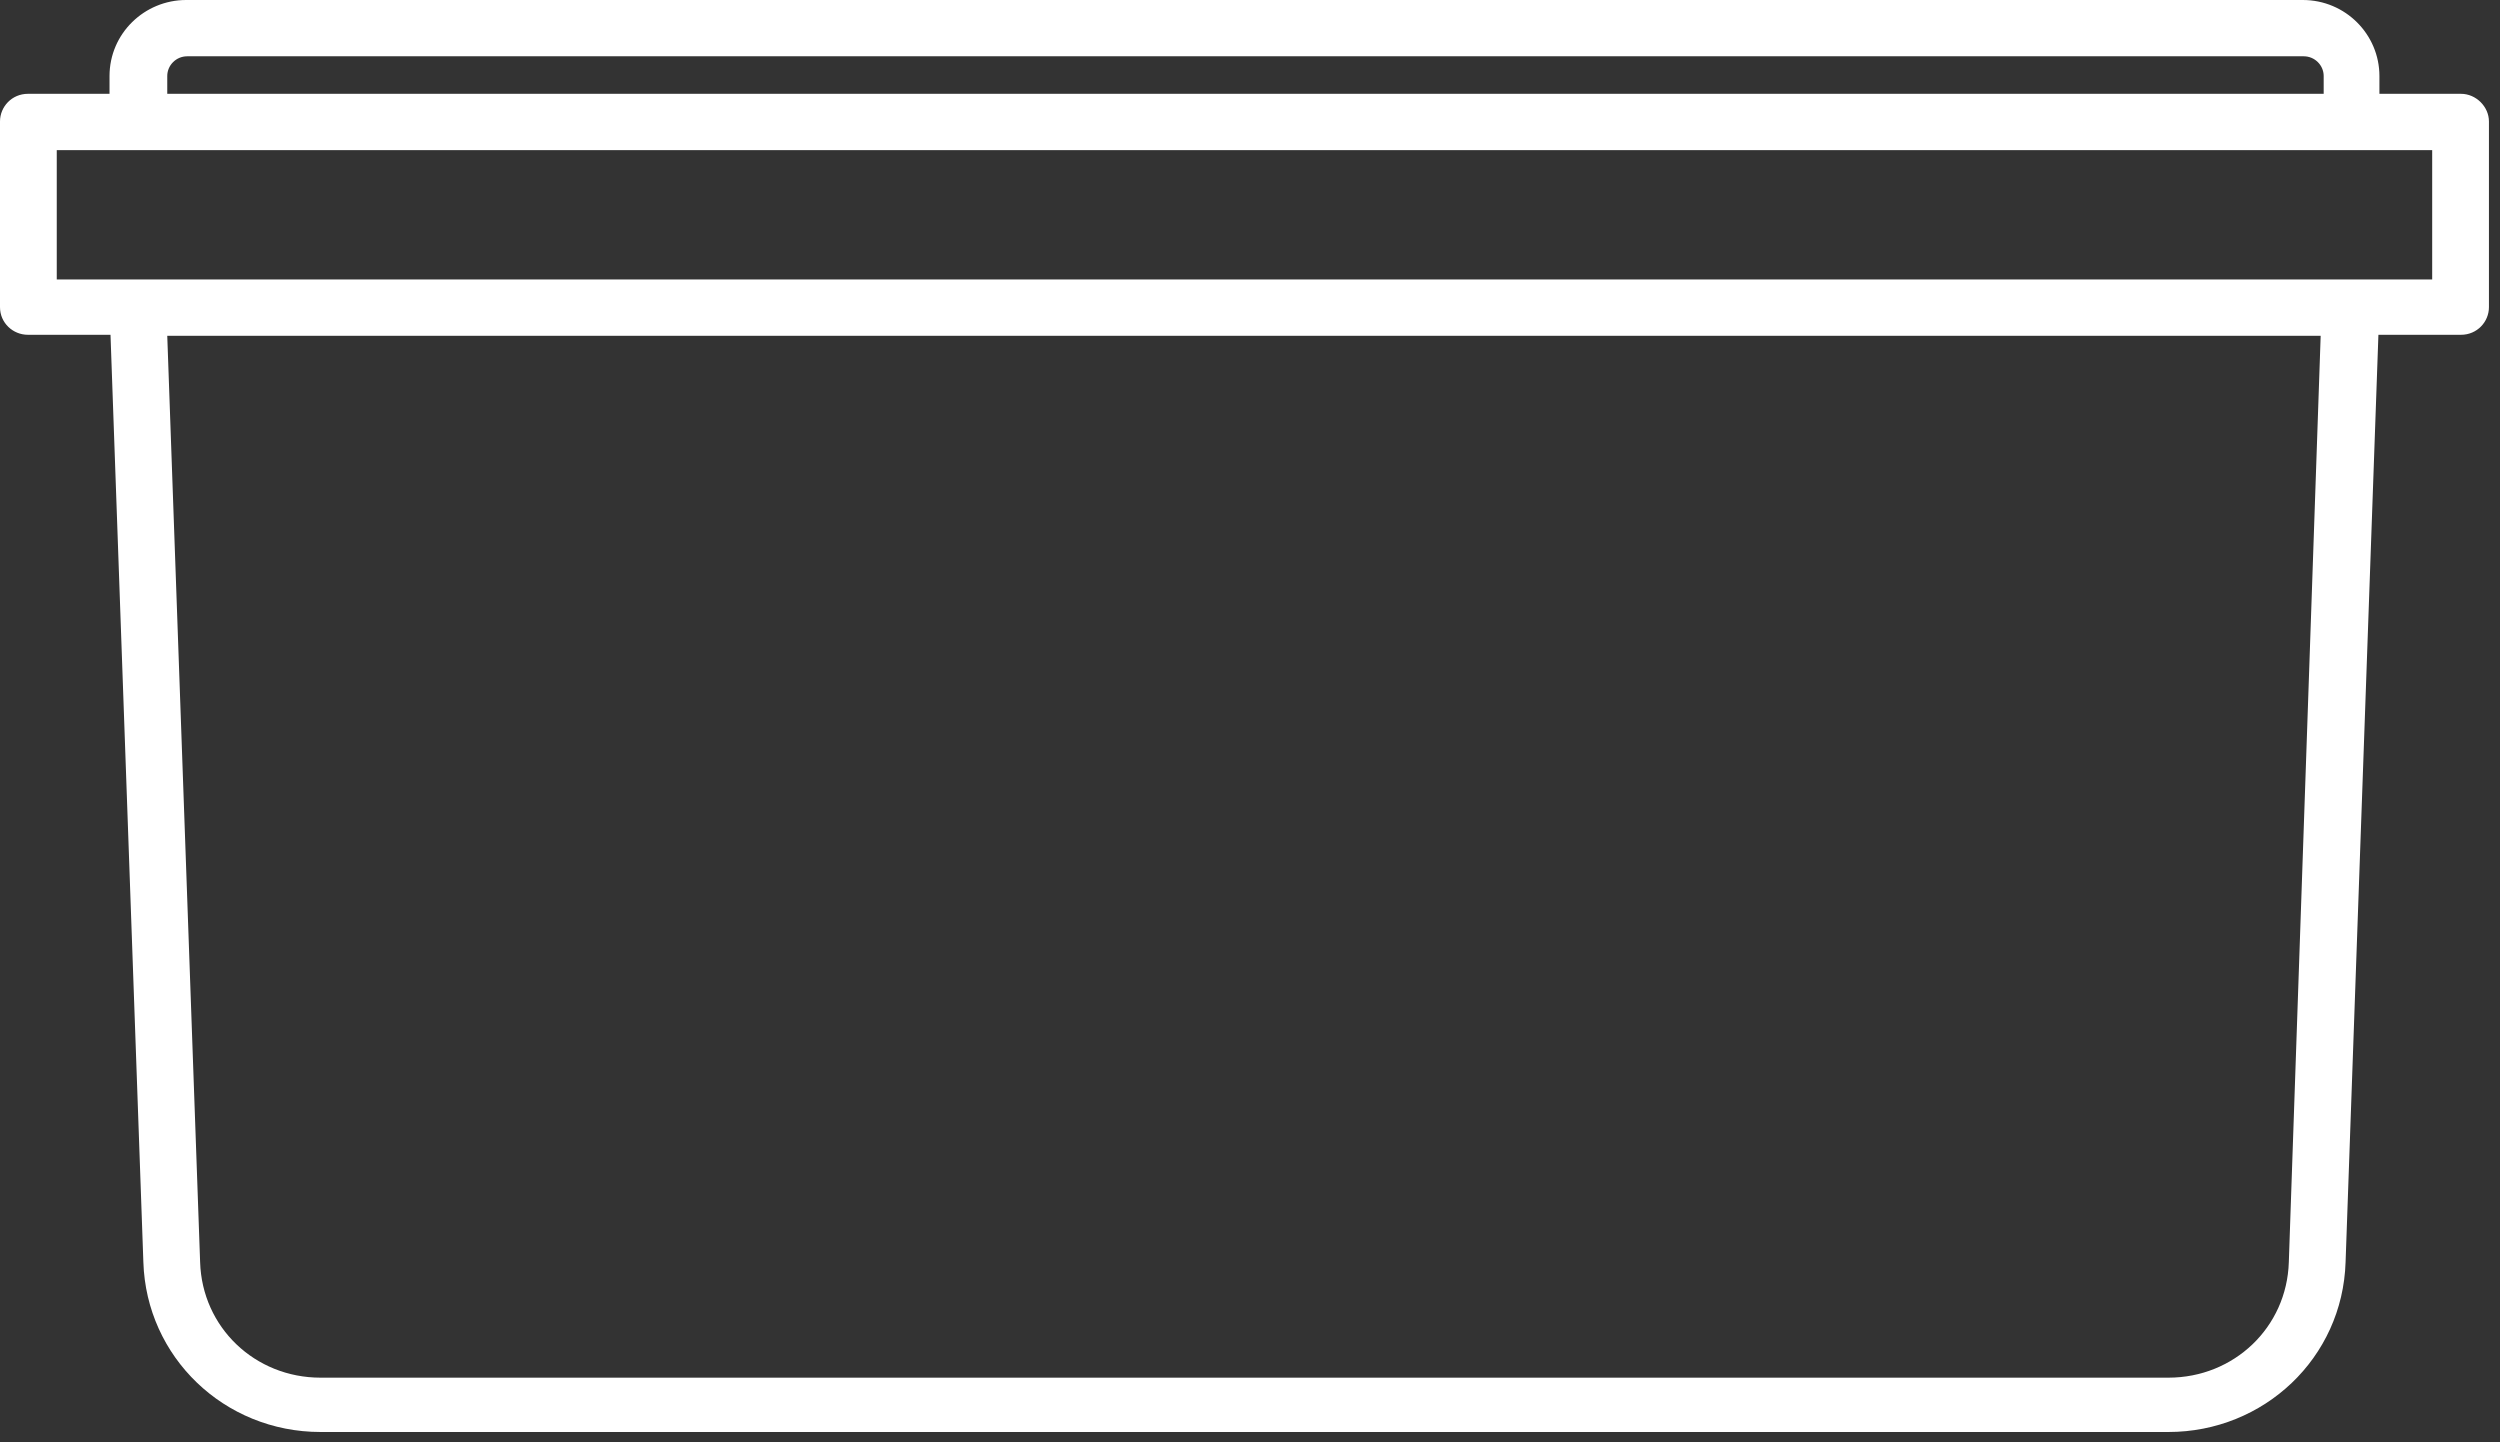 <svg width="104" height="60" viewBox="0 0 104 60" fill="none" xmlns="http://www.w3.org/2000/svg">
<rect x="0" y="0" width="104" height="60" fill="#333333" stroke="none"/>
<path d="M101.179 11.627H2.361V6.245H101.179V11.627ZM95.215 52.505C95.132 55.216 92.937 57.311 90.204 57.311H13.336C10.602 57.311 8.407 55.216 8.325 52.505L6.958 13.968H96.54L95.215 52.505ZM6.958 3.163C6.958 2.712 7.331 2.342 7.786 2.342H95.836C96.292 2.342 96.665 2.712 96.665 3.163V3.903H6.958V3.163ZM102.38 3.903H101.883H99.522H98.984V3.163C98.984 1.438 97.576 0 95.795 0H7.745C6.005 0 4.556 1.397 4.556 3.163V3.903H4.059H1.698H1.16C0.497 3.903 0 4.437 0 5.053V12.777C0 13.434 0.538 13.927 1.16 13.927H4.597L5.964 52.505C6.088 56.448 9.319 59.571 13.336 59.571H90.204C94.18 59.571 97.452 56.489 97.576 52.505L98.942 13.927H102.38C103.043 13.927 103.54 13.393 103.54 12.777V5.053C103.54 4.437 103.001 3.903 102.38 3.903Z" fill="white"/>
</svg>
